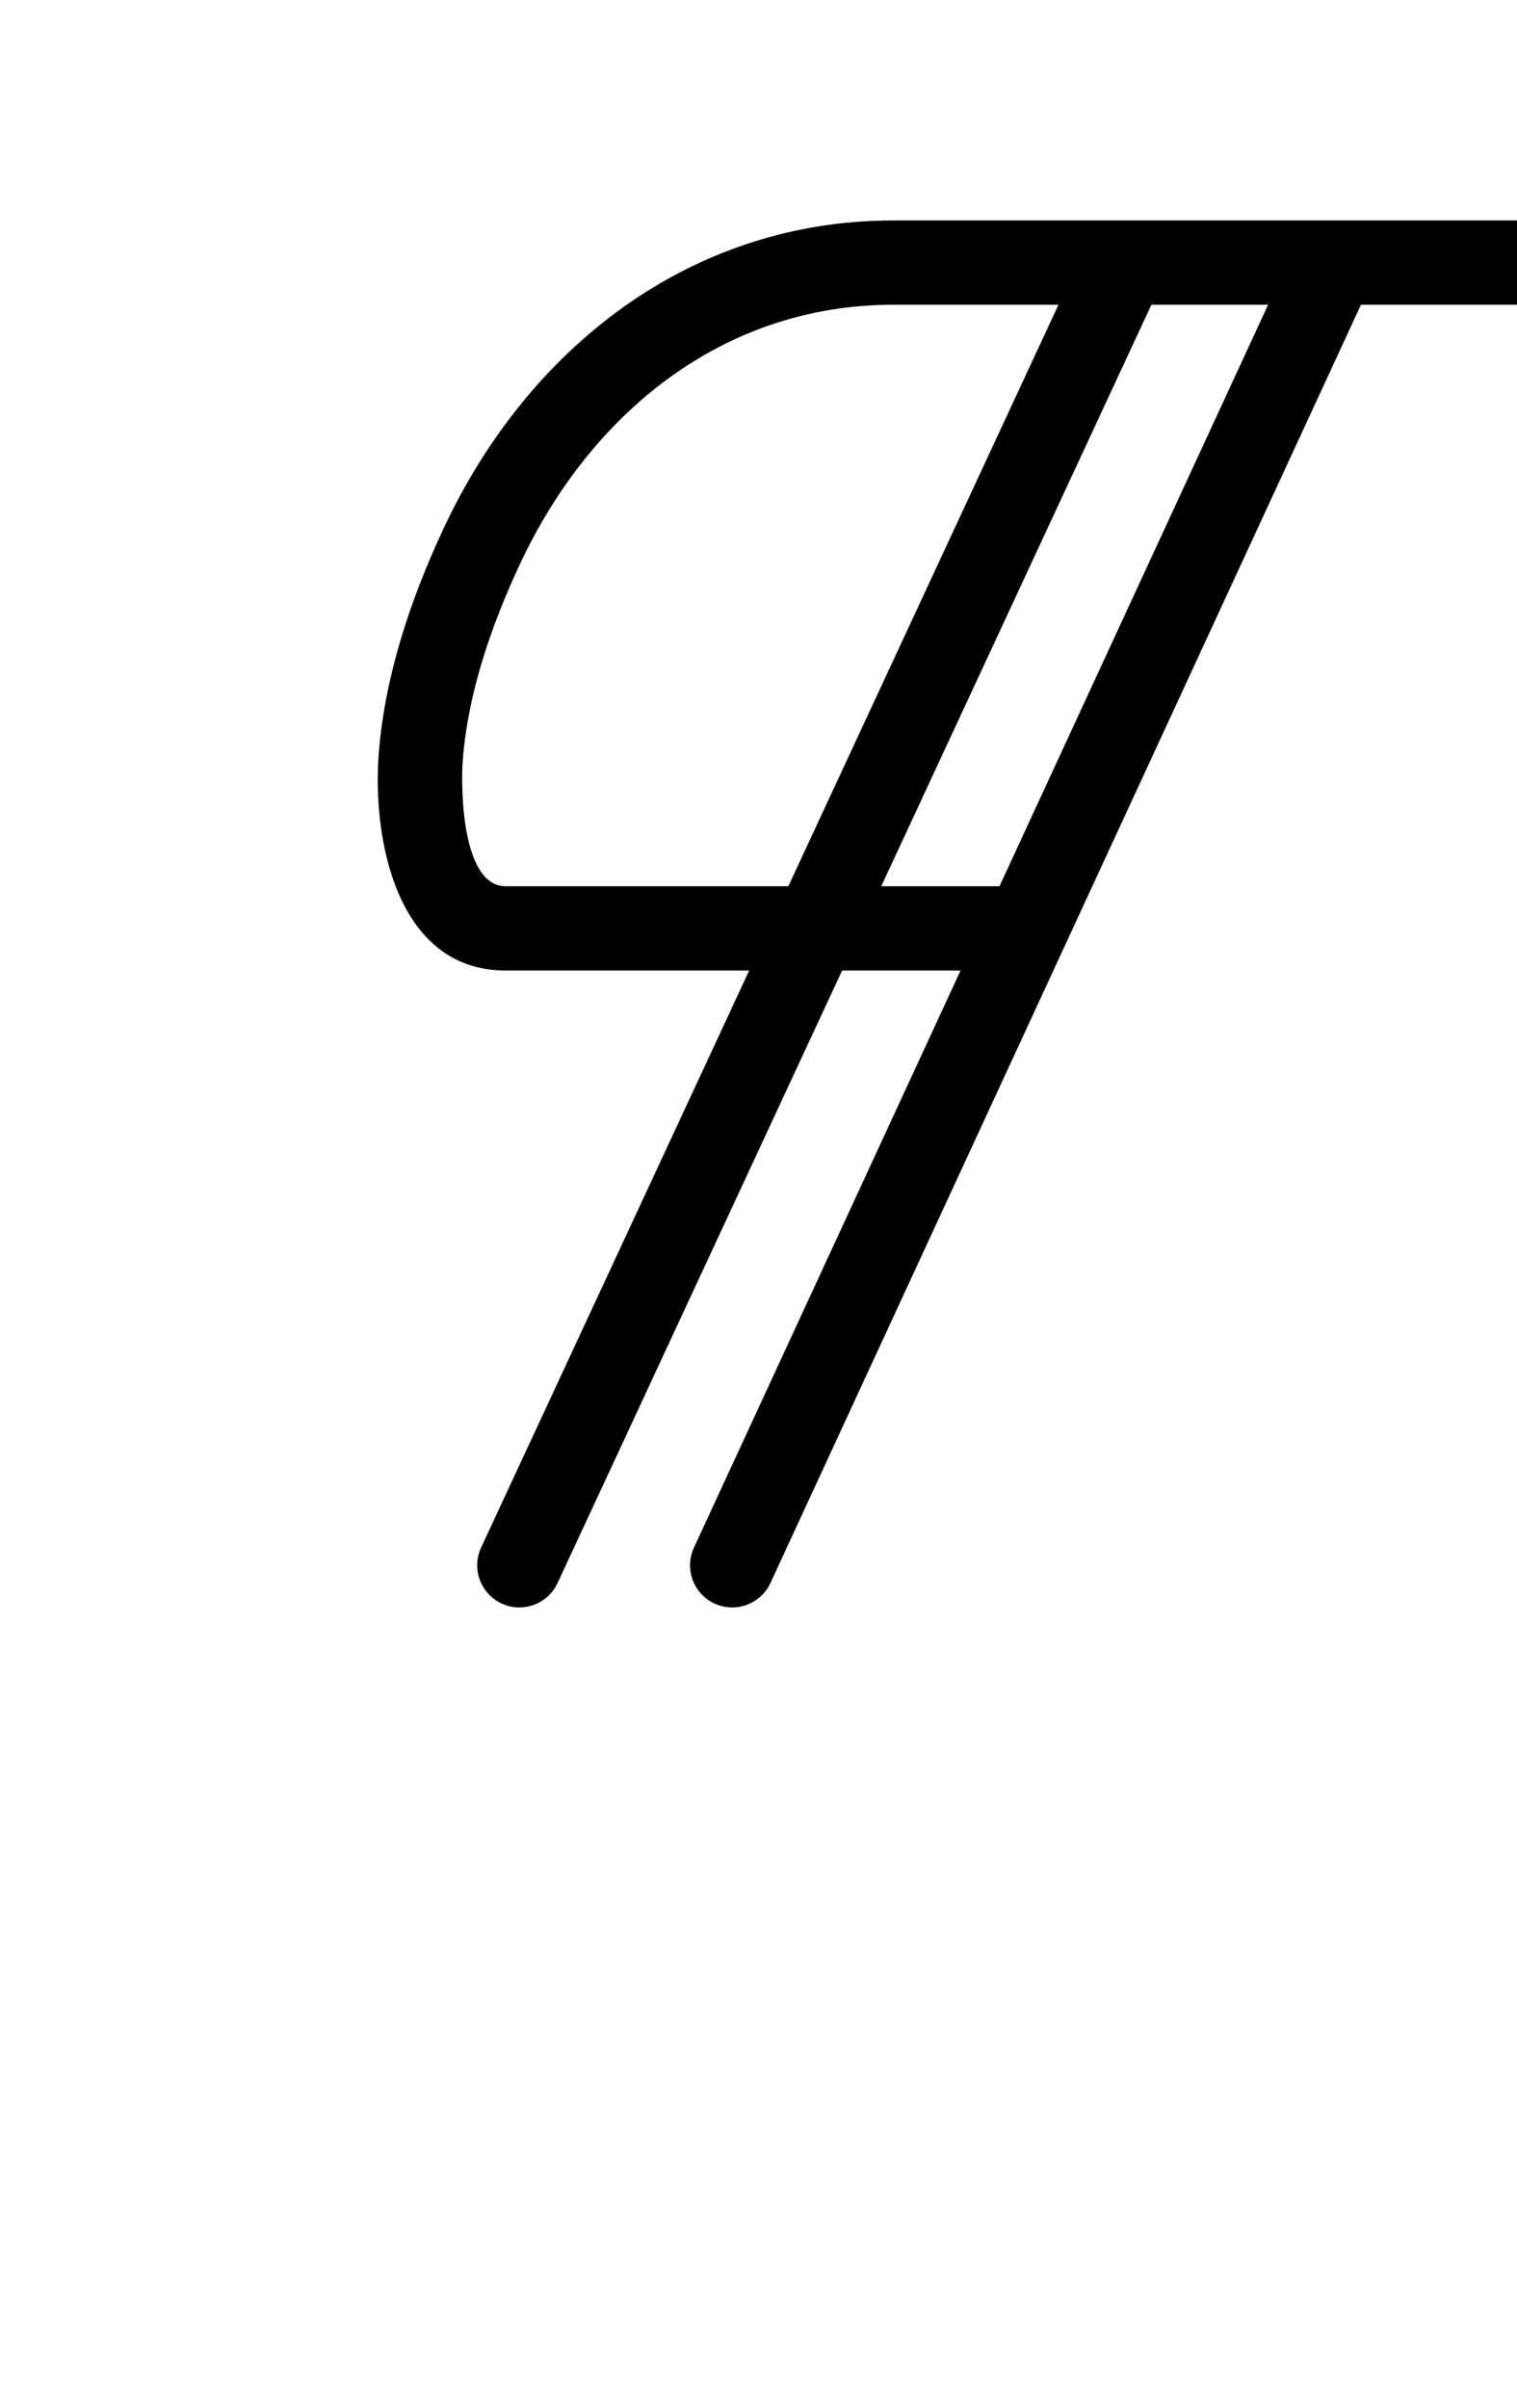 <?xml version="1.0" encoding="UTF-8"?>
<svg xmlns="http://www.w3.org/2000/svg" xmlns:inkscape="http://www.inkscape.org/namespaces/inkscape" xmlns:sodipodi="http://sodipodi.sourceforge.net/DTD/sodipodi-0.dtd" xmlns:svg="http://www.w3.org/2000/svg" version="1.1" viewBox="0 -350 630 1000">
    <sodipodi:namedview pagecolor="#ffffff" bordercolor="#666666" borderopacity="1.0" showgrid="true">
        <inkscape:grid id="grid№1" type="xygrid" dotted="false" enabled="true" visible="true" empspacing="10" />
        <sodipodi:guide id="baseline" position="0.00,350.00" orientation="0.00,1.00" />
    </sodipodi:namedview>
    <g id="glyph">
        <path d="M 538.113 -248.293C 538.113 -248.293 538.113 -248.293 538.113 -248.293C 454.807 -67.975 371.501 112.343 288.195 292.66C 284.141 301.434 287.968 311.833 296.741 315.887C 305.515 319.94 315.914 316.113 319.967 307.34C 403.274 127.022 486.58 -53.296 569.887 -233.613C 573.94 -242.387 570.113 -252.786 561.34 -256.84C 552.566 -260.893 542.167 -257.066 538.113 -248.293ZM 451.129 -248.326C 451.129 -248.326 451.129 -248.326 451.129 -248.326C 367.356 -68.009 283.584 112.309 199.811 292.627C 195.739 301.392 199.543 311.799 208.309 315.871C 217.074 319.943 227.481 316.139 231.553 307.373C 231.553 307.373 231.553 307.373 231.553 307.373C 315.326 127.056 399.098 -53.262 482.871 -233.58C 486.943 -242.345 483.139 -252.752 474.373 -256.824C 465.608 -260.896 455.201 -257.092 451.129 -248.326ZM 630 -258.453C 630 -258.453 630 -258.453 630 -258.453C 543.667 -258.453 457.333 -258.453 371 -258.453C 286.414 -258.453 219.063 -205.289 184.14 -130.396C 170.544 -101.241 159.905 -69.636 157.318 -37.4C 154.5 -2.286 164.406 53.02 210 53.02C 282 53.02 354 53.02 426 53.02C 435.665 53.02 443.5 45.185 443.5 35.52C 443.5 25.855 435.665 18.02 426 18.02C 426 18.02 426 18.02 426 18.02C 354 18.02 282 18.02 210 18.02C 191.52 18.02 191.33 -23.69 192.205 -34.6C 194.456 -62.646 204.042 -90.261 215.86 -115.604C 245.019 -178.134 300.041 -223.453 371 -223.453C 457.333 -223.453 543.667 -223.453 630 -223.453C 639.665 -223.453 647.5 -231.288 647.5 -240.953C 647.5 -250.618 639.665 -258.453 630 -258.453Z" />
    </g>
</svg>
